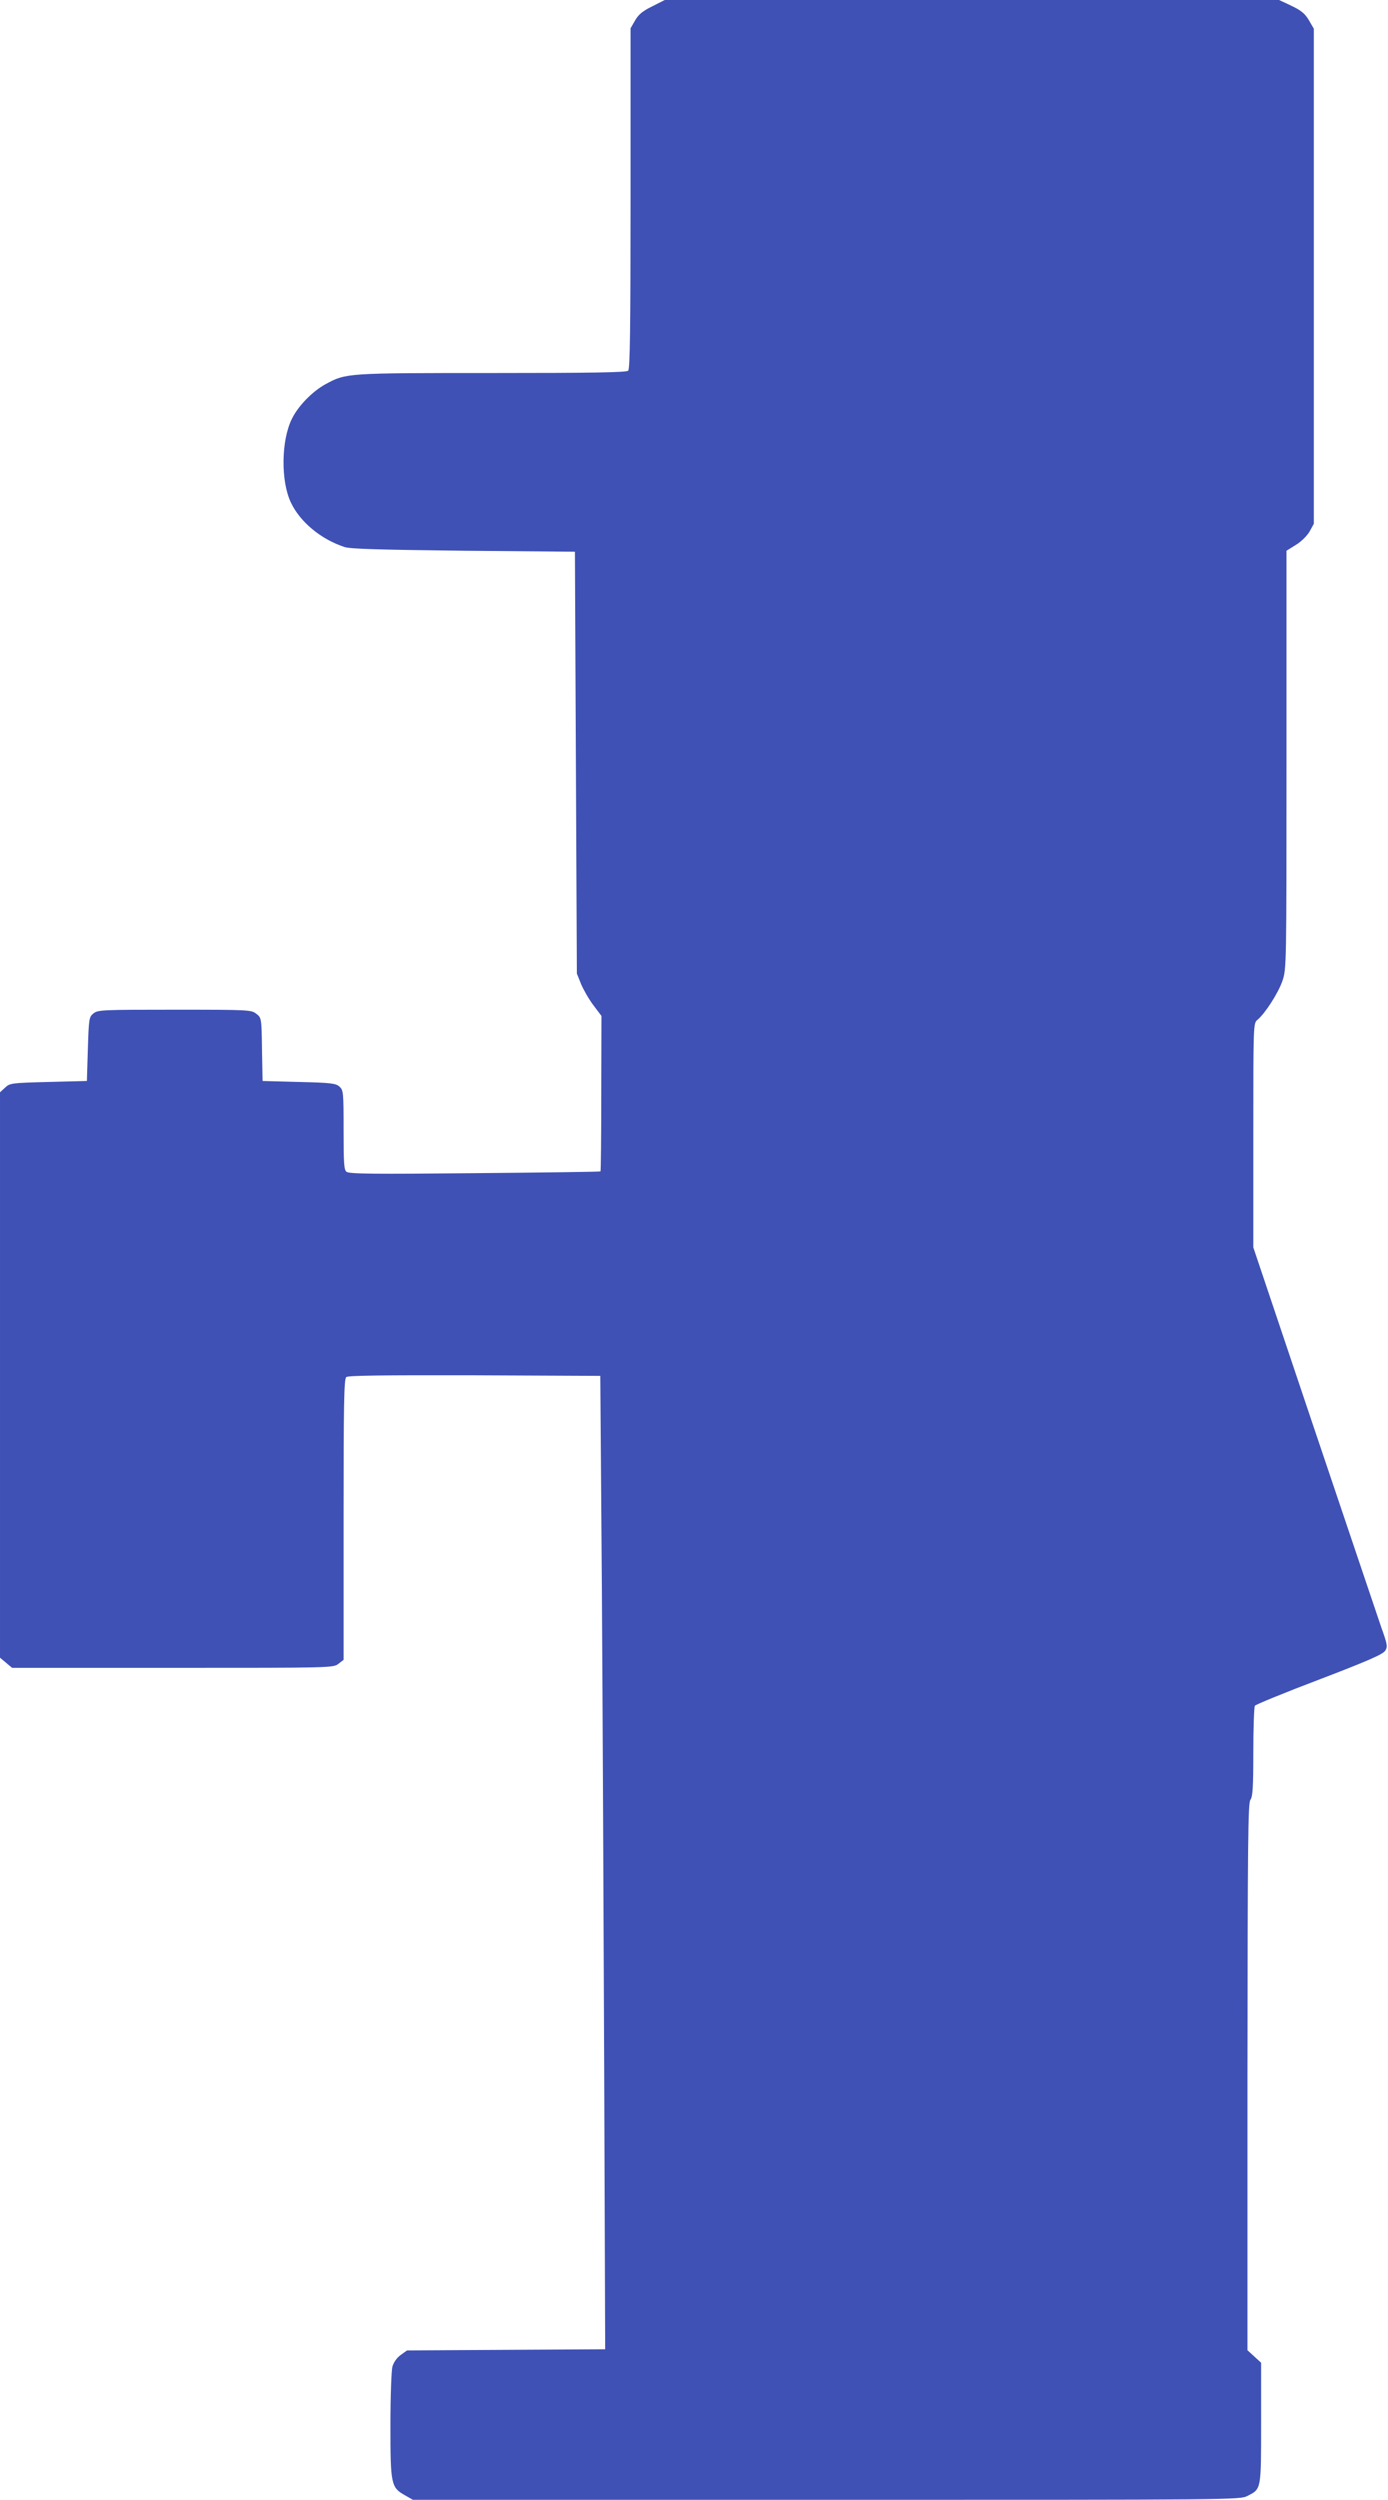 <?xml version="1.0" standalone="no"?>
<!DOCTYPE svg PUBLIC "-//W3C//DTD SVG 20010904//EN"
 "http://www.w3.org/TR/2001/REC-SVG-20010904/DTD/svg10.dtd">
<svg version="1.0" xmlns="http://www.w3.org/2000/svg"
 width="711pt" height="1280pt" viewBox="0 0 711 1280"
 preserveAspectRatio="xMidYMid meet">
<g transform="translate(0,1280) scale(0.1,-0.1)"
fill="#3f51b5" stroke="none">
<path d="M3340 12767 c-49 -24 -70 -42 -87 -72 l-23 -40 0 -871 c0 -663 -3
-873 -12 -882 -9 -9 -178 -12 -698 -12 -747 0 -747 0 -852 -57 -68 -37 -141
-112 -173 -178 -55 -111 -57 -319 -5 -428 47 -100 155 -189 275 -228 30 -10
181 -14 610 -19 l570 -5 5 -1080 5 -1080 22 -55 c13 -30 41 -79 64 -109 l40
-53 -1 -396 c0 -218 -2 -398 -4 -400 -2 -2 -292 -6 -644 -9 -514 -5 -644 -4
-657 7 -13 10 -15 44 -15 215 0 192 -1 203 -21 221 -19 17 -42 20 -208 24
l-186 5 -3 162 c-2 161 -3 162 -29 182 -25 20 -37 21 -418 21 -372 0 -394 -1
-416 -19 -23 -18 -24 -26 -29 -183 l-5 -163 -197 -5 c-191 -5 -197 -6 -222
-29 l-26 -24 0 -1448 0 -1447 31 -26 31 -26 822 0 c818 0 823 0 850 21 l26 20
0 719 c0 593 2 720 14 729 9 8 190 10 657 9 l644 -3 8 -1075 c4 -591 9 -1713
12 -2492 l5 -1417 -507 -3 -508 -3 -32 -23 c-20 -14 -36 -37 -43 -60 -5 -21
-10 -151 -10 -302 0 -301 3 -317 75 -357 l40 -23 2118 0 c2093 0 2118 0 2157
20 71 36 70 29 70 373 l0 309 -35 32 -35 32 0 1400 c1 1214 3 1402 15 1418 12
16 15 63 15 245 0 124 4 231 8 237 4 6 152 67 329 134 246 94 326 129 338 147
14 21 13 30 -21 125 -19 57 -175 517 -345 1022 l-309 919 0 574 c0 569 0 573
21 591 40 33 107 138 128 199 21 62 21 73 21 1133 l0 1070 48 30 c28 17 57 46
70 68 l22 40 0 1267 0 1268 -25 43 c-20 34 -39 50 -89 74 l-64 30 -1573 0
-1574 0 -65 -33z"/>
</g>
</svg>
